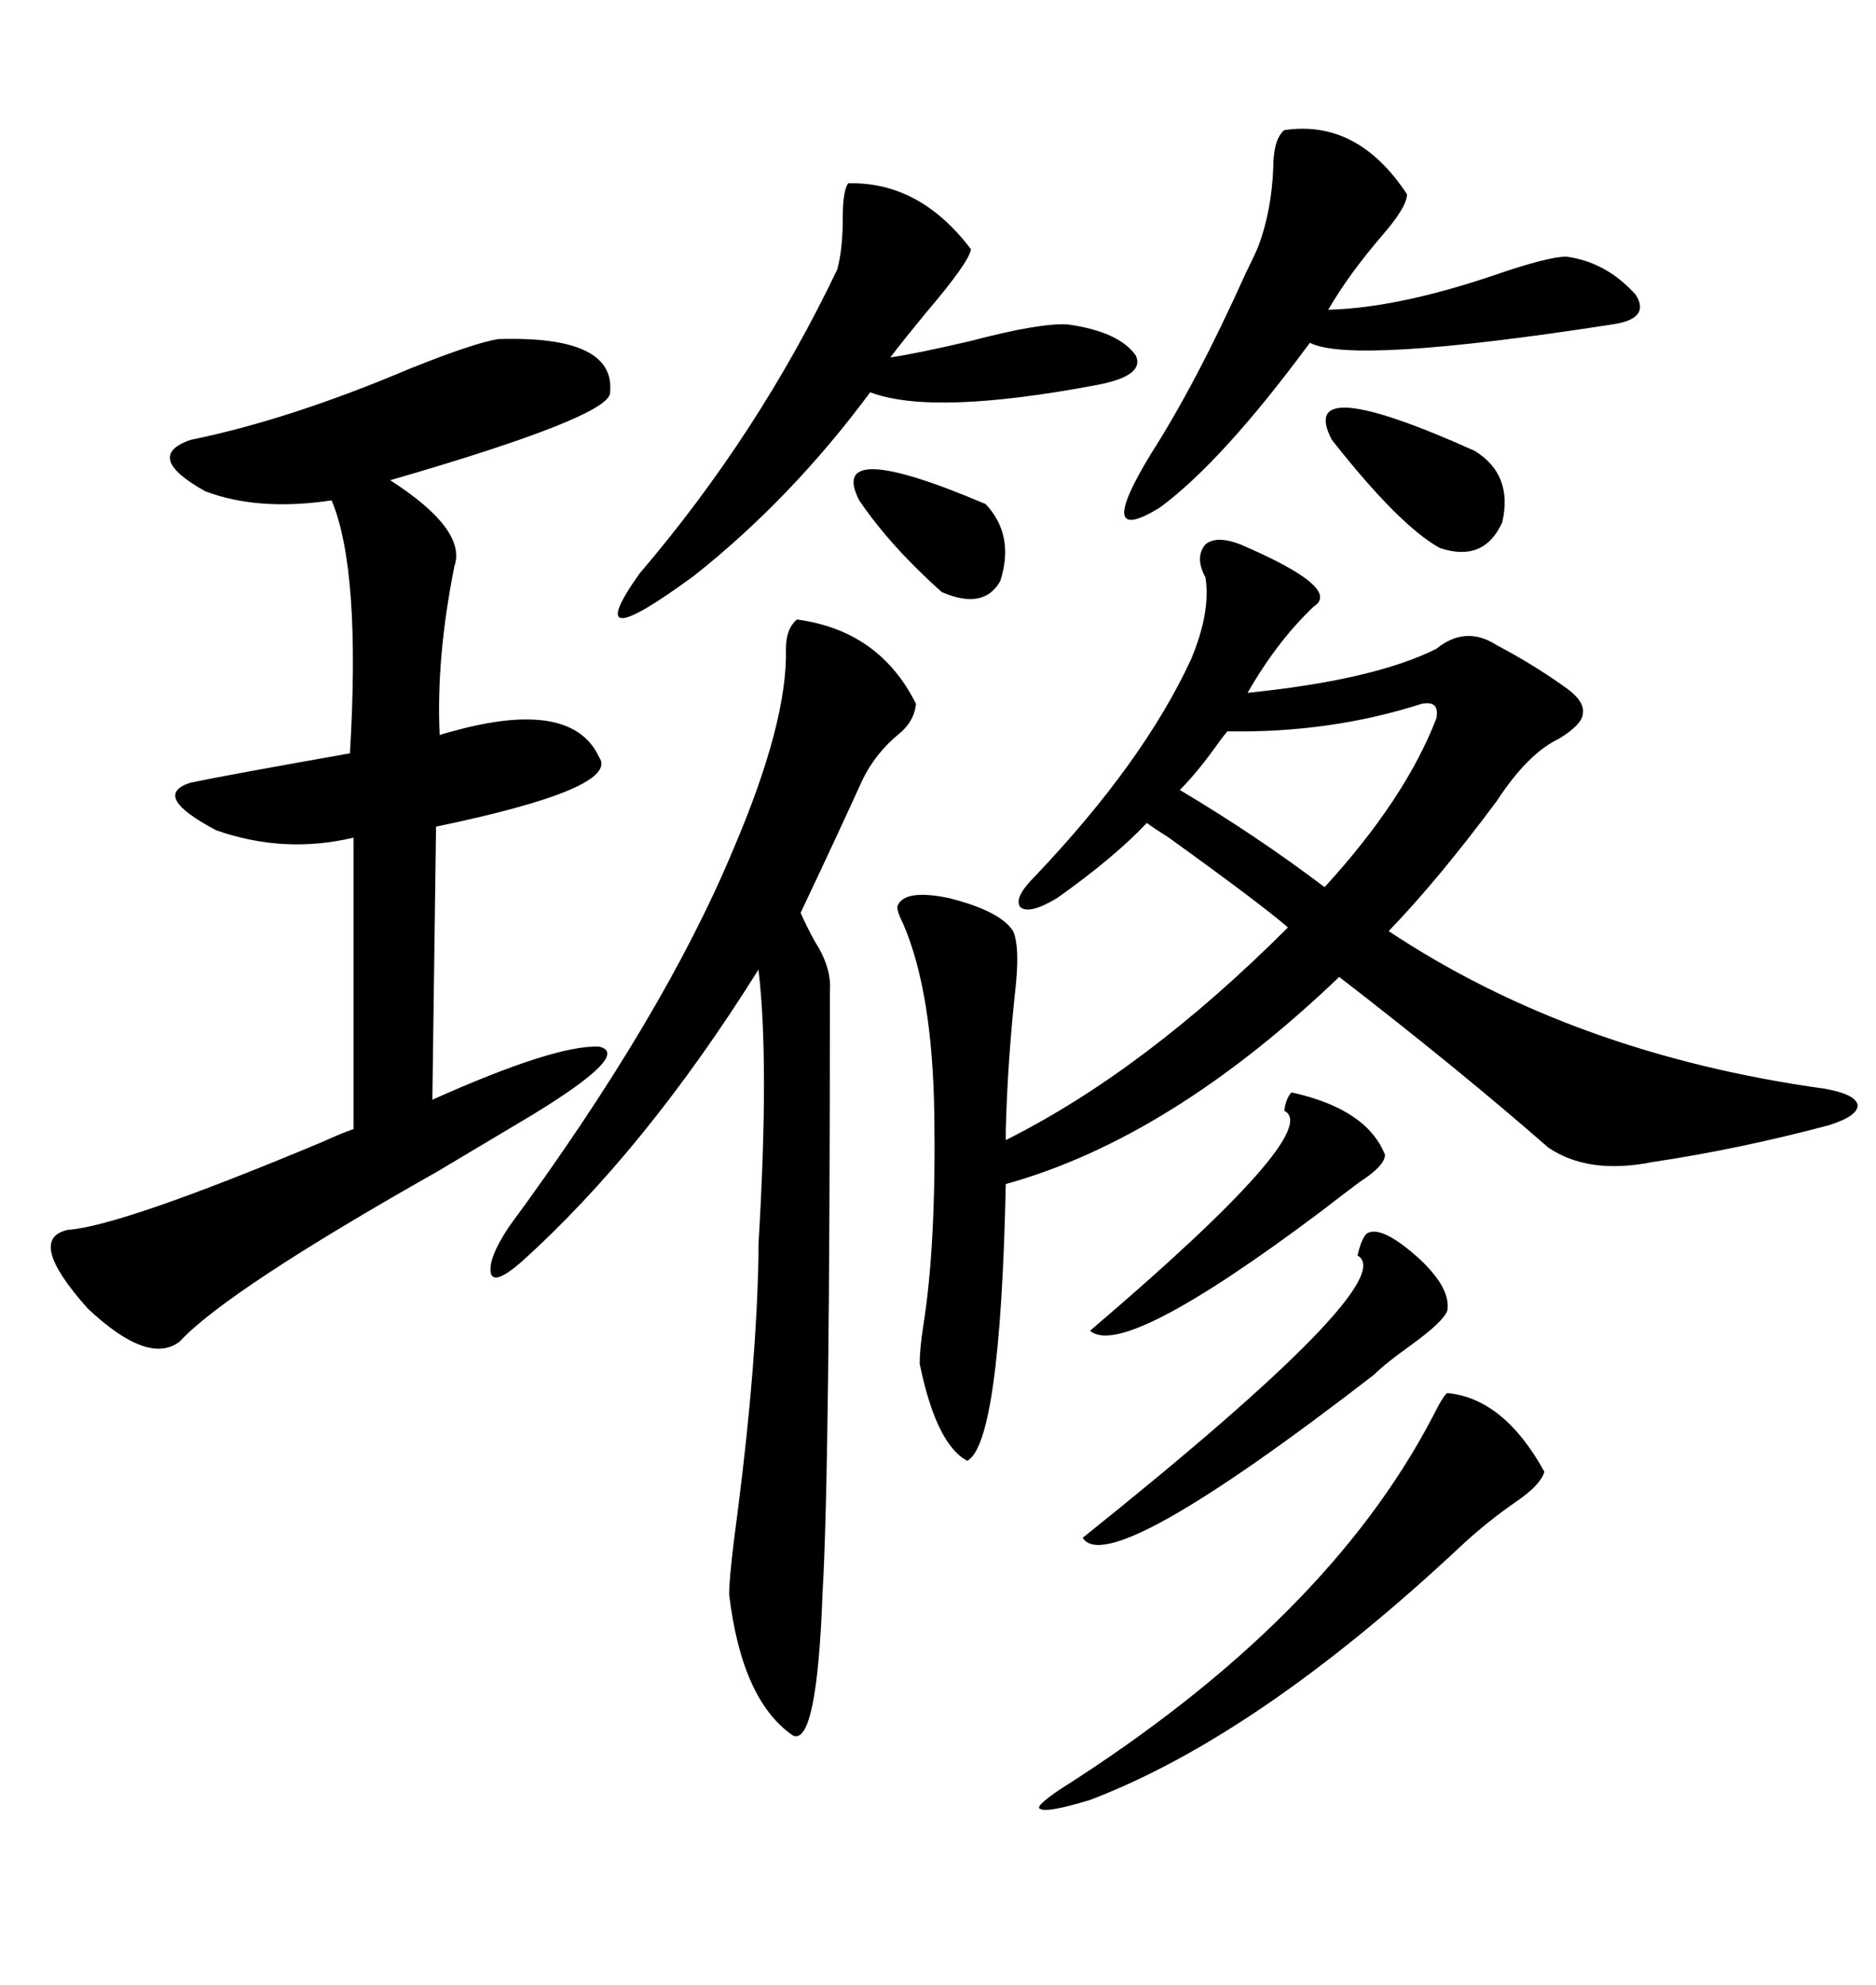 <svg xmlns="http://www.w3.org/2000/svg" xmlns:xlink="http://www.w3.org/1999/xlink" width="300" height="317.285"><path d="M162.01 148.83L162.01 148.83Q163.18 151.46 162.30 158.79L162.30 158.79Q161.13 169.92 160.84 180.47L160.84 180.47L160.84 182.23Q183.11 171.09 205.96 148.24L205.96 148.24Q201.56 144.43 186.91 133.89L186.91 133.89Q184.57 132.42 183.40 131.54L183.40 131.54Q178.13 137.11 169.04 143.55L169.04 143.55Q164.65 146.19 163.18 145.02L163.18 145.02Q162.01 143.55 165.53 140.04L165.53 140.04Q182.81 121.88 190.43 105.47L190.43 105.47Q193.65 97.85 192.77 92.29L192.77 92.29Q191.02 89.06 192.77 87.01L192.77 87.01Q194.53 85.55 198.34 87.01L198.34 87.01Q214.75 94.04 210.06 96.97L210.06 96.97Q204.20 102.54 199.51 110.74L199.51 110.74Q219.73 108.69 229.69 103.71L229.69 103.71Q234.38 99.90 239.36 103.13L239.36 103.13Q244.92 106.05 249.90 109.57L249.90 109.57Q253.42 111.91 253.13 113.96L253.13 113.96Q253.13 115.72 249.32 118.07L249.32 118.07Q244.34 120.41 239.36 128.03L239.36 128.03Q229.98 140.63 222.07 148.83L222.07 148.83Q251.66 168.46 291.80 174.02L291.80 174.02Q296.78 174.90 297.07 176.66L297.07 176.66Q297.07 178.42 292.38 179.88L292.38 179.88Q278.03 183.69 264.26 185.74L264.26 185.74Q254.00 187.79 247.56 183.40L247.56 183.40Q233.50 171.09 214.16 156.15L214.16 156.15Q187.21 181.93 160.84 189.26L160.84 189.26Q159.96 230.57 154.69 233.50L154.69 233.50Q149.71 230.86 147.07 217.97L147.07 217.97Q147.07 215.63 147.66 211.82L147.66 211.82Q149.71 198.93 149.41 178.13L149.41 178.13Q149.12 158.50 144.43 147.66L144.43 147.66Q143.26 145.31 143.55 144.73L143.55 144.73Q144.73 142.09 151.76 143.55L151.76 143.55Q159.96 145.61 162.01 148.83ZM79.69 54.20L79.69 54.20Q98.44 53.61 97.56 62.70L97.56 62.70Q97.85 66.50 62.40 76.76L62.40 76.76Q74.71 84.67 72.66 90.53L72.66 90.53Q69.73 105.18 70.31 117.48L70.31 117.48Q71.19 117.19 72.36 116.89L72.36 116.89Q91.41 111.62 95.80 121.00L95.80 121.00Q99.32 125.98 69.73 132.13L69.73 132.13L69.14 175.78Q88.77 166.99 95.80 167.29L95.80 167.29Q101.07 168.46 85.25 178.13L85.25 178.13Q80.86 180.76 70.02 187.21L70.02 187.21Q36.33 206.25 28.71 214.45L28.71 214.45Q23.73 218.26 14.06 209.18L14.06 209.18Q4.10 198.05 10.84 196.58L10.84 196.58Q19.34 196.00 51.56 182.52L51.56 182.52Q54.79 181.05 56.54 180.47L56.54 180.47L56.54 133.89Q45.41 136.52 34.57 132.71L34.57 132.71Q24.02 127.15 30.47 125.10L30.47 125.10Q36.04 123.93 55.96 120.41L55.96 120.41Q57.71 91.11 53.03 79.98L53.03 79.98Q41.31 81.74 32.81 78.52L32.81 78.52Q22.85 72.95 30.47 70.31L30.47 70.31Q46.29 67.09 65.63 58.89L65.63 58.89Q75.88 54.79 79.69 54.20ZM127.44 99.02L127.44 99.02Q140.63 100.78 146.48 112.50L146.48 112.50Q146.19 115.43 143.55 117.48L143.55 117.48Q140.04 120.41 137.99 124.51L137.99 124.51Q133.59 134.18 128.03 145.90L128.03 145.90Q128.91 147.95 130.37 150.59L130.37 150.59Q133.01 154.69 132.71 158.50L132.71 158.50Q132.71 234.67 131.54 254.59L131.54 254.59Q130.66 278.91 126.86 277.44L126.86 277.44Q118.65 271.88 116.60 254.88L116.60 254.88Q116.60 251.66 118.07 240.82L118.07 240.82Q121.00 217.68 121.29 200.68L121.29 200.68Q121.29 200.39 121.29 198.93L121.29 198.93Q123.05 169.63 121.29 154.98L121.29 154.98Q103.13 183.98 83.20 201.86L83.20 201.86Q79.10 205.37 78.52 203.61L78.52 203.61Q77.93 201.27 81.45 196.00L81.45 196.00Q106.05 162.60 117.19 135.94L117.19 135.94Q125.98 115.43 125.68 103.71L125.68 103.71Q125.68 100.49 127.44 99.02ZM205.37 20.80L205.37 20.80Q217.09 19.04 225 31.05L225 31.05Q225 33.11 220.90 37.79L220.90 37.79Q215.63 43.95 212.40 49.51L212.40 49.51Q223.54 49.22 239.06 43.95L239.06 43.95Q247.56 41.02 250.49 41.02L250.49 41.02Q256.93 41.89 261.62 47.17L261.62 47.17Q263.96 50.98 257.81 51.86L257.81 51.86Q216.21 58.30 209.47 54.79L209.47 54.79Q195.41 73.83 185.45 81.15L185.45 81.15Q174.90 87.60 183.98 72.66L183.98 72.66Q191.31 61.23 199.22 43.65L199.22 43.65Q200.68 40.72 201.27 39.26L201.27 39.26Q203.32 33.69 203.61 26.95L203.61 26.95Q203.61 22.27 205.37 20.80ZM135.64 29.30L135.64 29.30Q147.07 29.00 155.27 39.84L155.27 39.84Q154.98 41.89 148.24 49.80L148.24 49.80Q144.14 54.79 142.38 57.13L142.38 57.13Q146.48 56.54 155.27 54.49L155.27 54.49Q166.41 51.56 170.80 51.86L170.80 51.86Q179.00 53.03 181.64 56.84L181.64 56.84Q183.11 60.06 175.49 61.52L175.49 61.52Q149.12 66.50 139.16 62.70L139.16 62.70Q126.56 79.69 111.04 91.99L111.04 91.99Q92.29 105.76 102.25 91.70L102.25 91.70Q121.29 69.43 133.89 43.07L133.89 43.07Q134.77 39.84 134.77 34.86L134.77 34.86Q134.77 30.47 135.64 29.30ZM231.45 222.66L231.45 222.66Q240.53 223.54 246.97 235.25L246.97 235.25Q246.39 237.30 242.58 239.94L242.58 239.94Q237.89 243.16 233.79 246.97L233.79 246.97Q201.27 277.44 174.32 287.70L174.32 287.70Q167.58 289.75 166.41 289.16L166.41 289.16Q165.23 288.87 169.63 285.94L169.63 285.94Q212.11 258.98 229.10 226.46L229.10 226.46Q230.86 222.95 231.45 222.66ZM218.55 197.17L218.55 197.17Q220.90 195.70 227.05 201.27L227.05 201.27Q232.03 205.96 231.45 209.47L231.45 209.47Q230.86 211.23 225.59 215.04L225.59 215.04Q221.48 217.97 219.73 219.73L219.73 219.73Q177.25 252.54 173.14 245.80L173.14 245.80Q224.41 204.79 217.09 200.68L217.09 200.68Q217.68 198.05 218.55 197.17ZM229.69 114.84L229.69 114.84Q230.27 111.91 227.34 112.50L227.34 112.50Q212.70 117.19 196.29 116.89L196.29 116.89Q196.00 117.19 195.12 118.36L195.12 118.36Q191.60 123.34 188.67 126.27L188.67 126.27Q200.98 133.59 211.82 141.80L211.82 141.80Q224.71 127.73 229.69 114.84ZM206.54 174.61L206.54 174.61Q218.55 177.25 221.48 184.57L221.48 184.57Q221.48 186.33 217.38 188.96L217.38 188.96Q213.87 191.60 211.23 193.65L211.23 193.65Q179.59 217.38 174.32 212.70L174.32 212.70Q211.82 180.76 205.37 177.54L205.37 177.54Q205.66 175.49 206.54 174.61ZM212.99 70.31L212.99 70.31Q207.13 59.18 235.84 72.07L235.84 72.07Q241.99 75.88 240.23 83.50L240.23 83.50Q237.30 89.94 230.27 87.60L230.27 87.60Q223.83 84.08 212.99 70.31ZM137.40 79.98L137.40 79.98Q132.13 69.73 157.62 80.57L157.62 80.57Q162.30 85.55 159.96 92.87L159.96 92.87Q157.32 97.56 150.59 94.63L150.59 94.63Q142.38 87.30 137.40 79.98Z"/></svg>